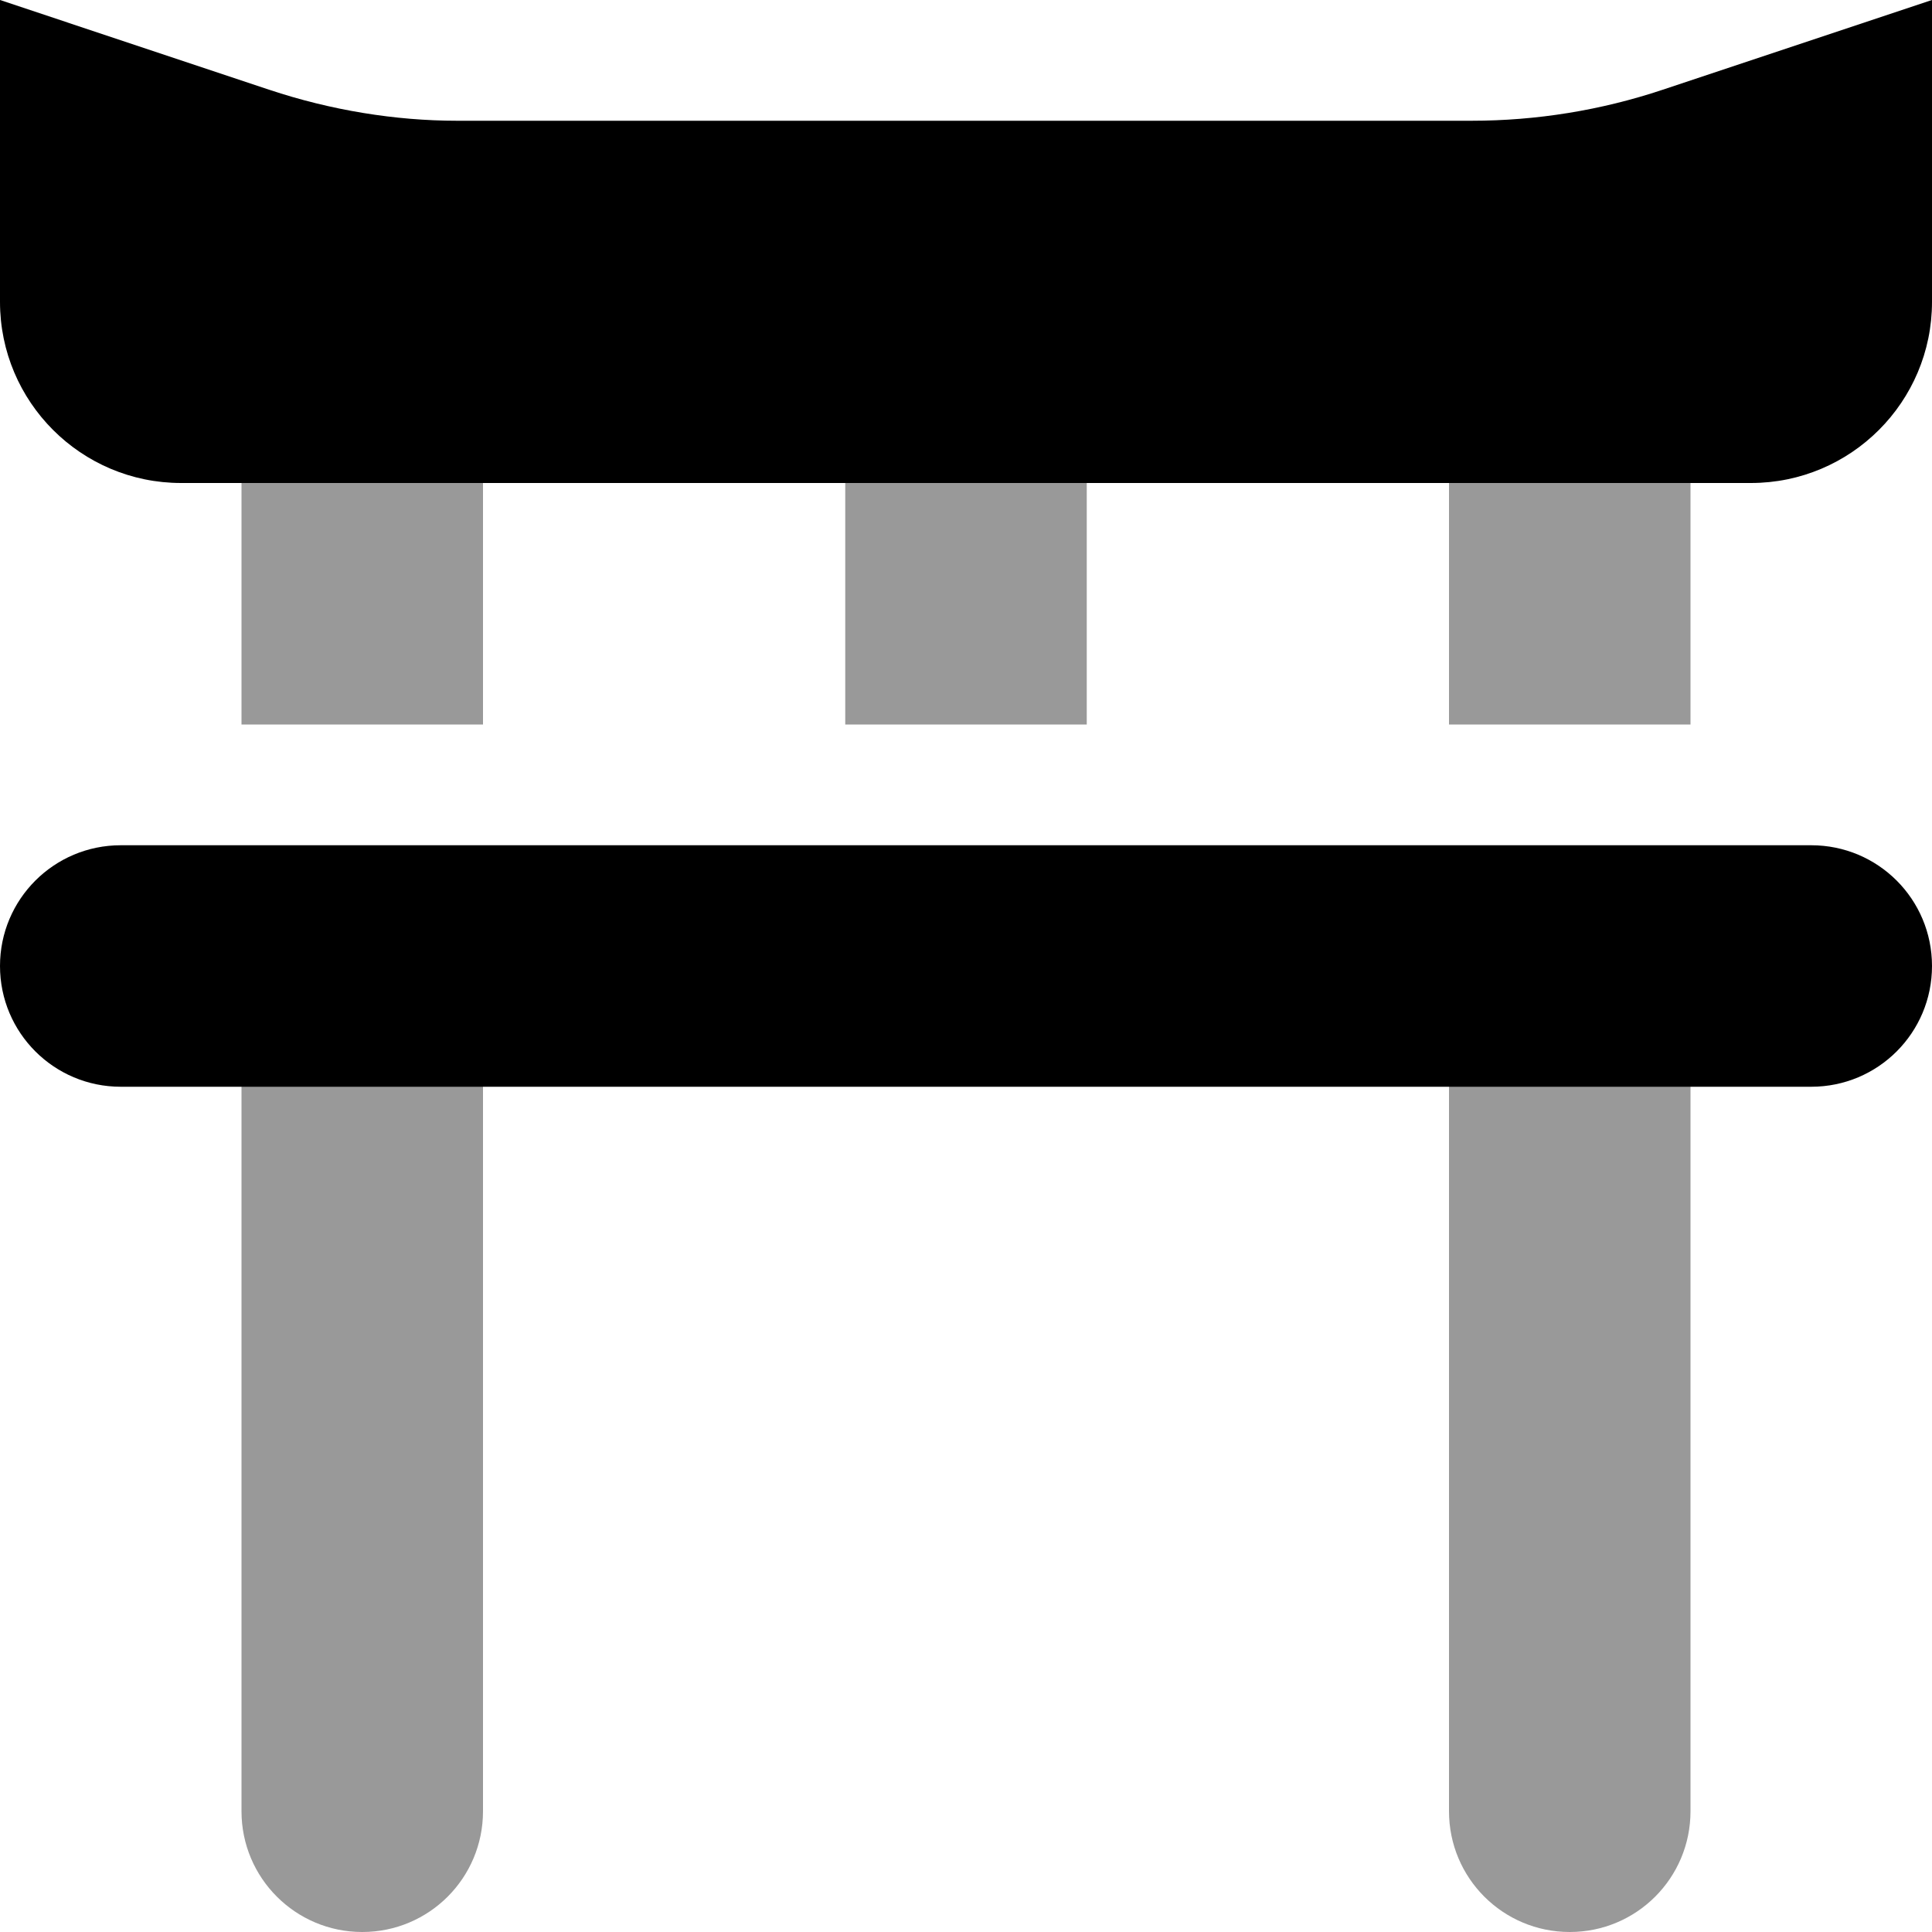 <svg xmlns="http://www.w3.org/2000/svg" viewBox="0 0 512 512"><!--! Font Awesome Pro 6.0.0-beta3 by @fontawesome - https://fontawesome.com License - https://fontawesome.com/license (Commercial License) Copyright 2021 Fonticons, Inc. --><defs><style>.fa-secondary{opacity:.4}</style></defs><path class="fa-primary" d="M71.37 23.79C87.68 29.23 104.8 32 121.1 32H390C407.2 32 424.3 29.23 440.6 23.79L512 0V80C512 106.5 490.5 128 464 128H48C21.49 128 0 106.5 0 80V0L71.37 23.79zM480 224C497.7 224 512 238.3 512 256C512 273.7 497.7 288 480 288H32C14.33 288 0 273.7 0 256C0 238.3 14.33 224 32 224H480z"/><path class="fa-secondary" d="M128 128V192H64V128H128zM288 128V192H224V128H288zM448 128V192H384V128H448zM64 480V256H128V480C128 497.7 113.7 512 96 512C78.33 512 64 497.7 64 480zM384 480V256H448V480C448 497.7 433.7 512 416 512C398.3 512 384 497.7 384 480z"/></svg>